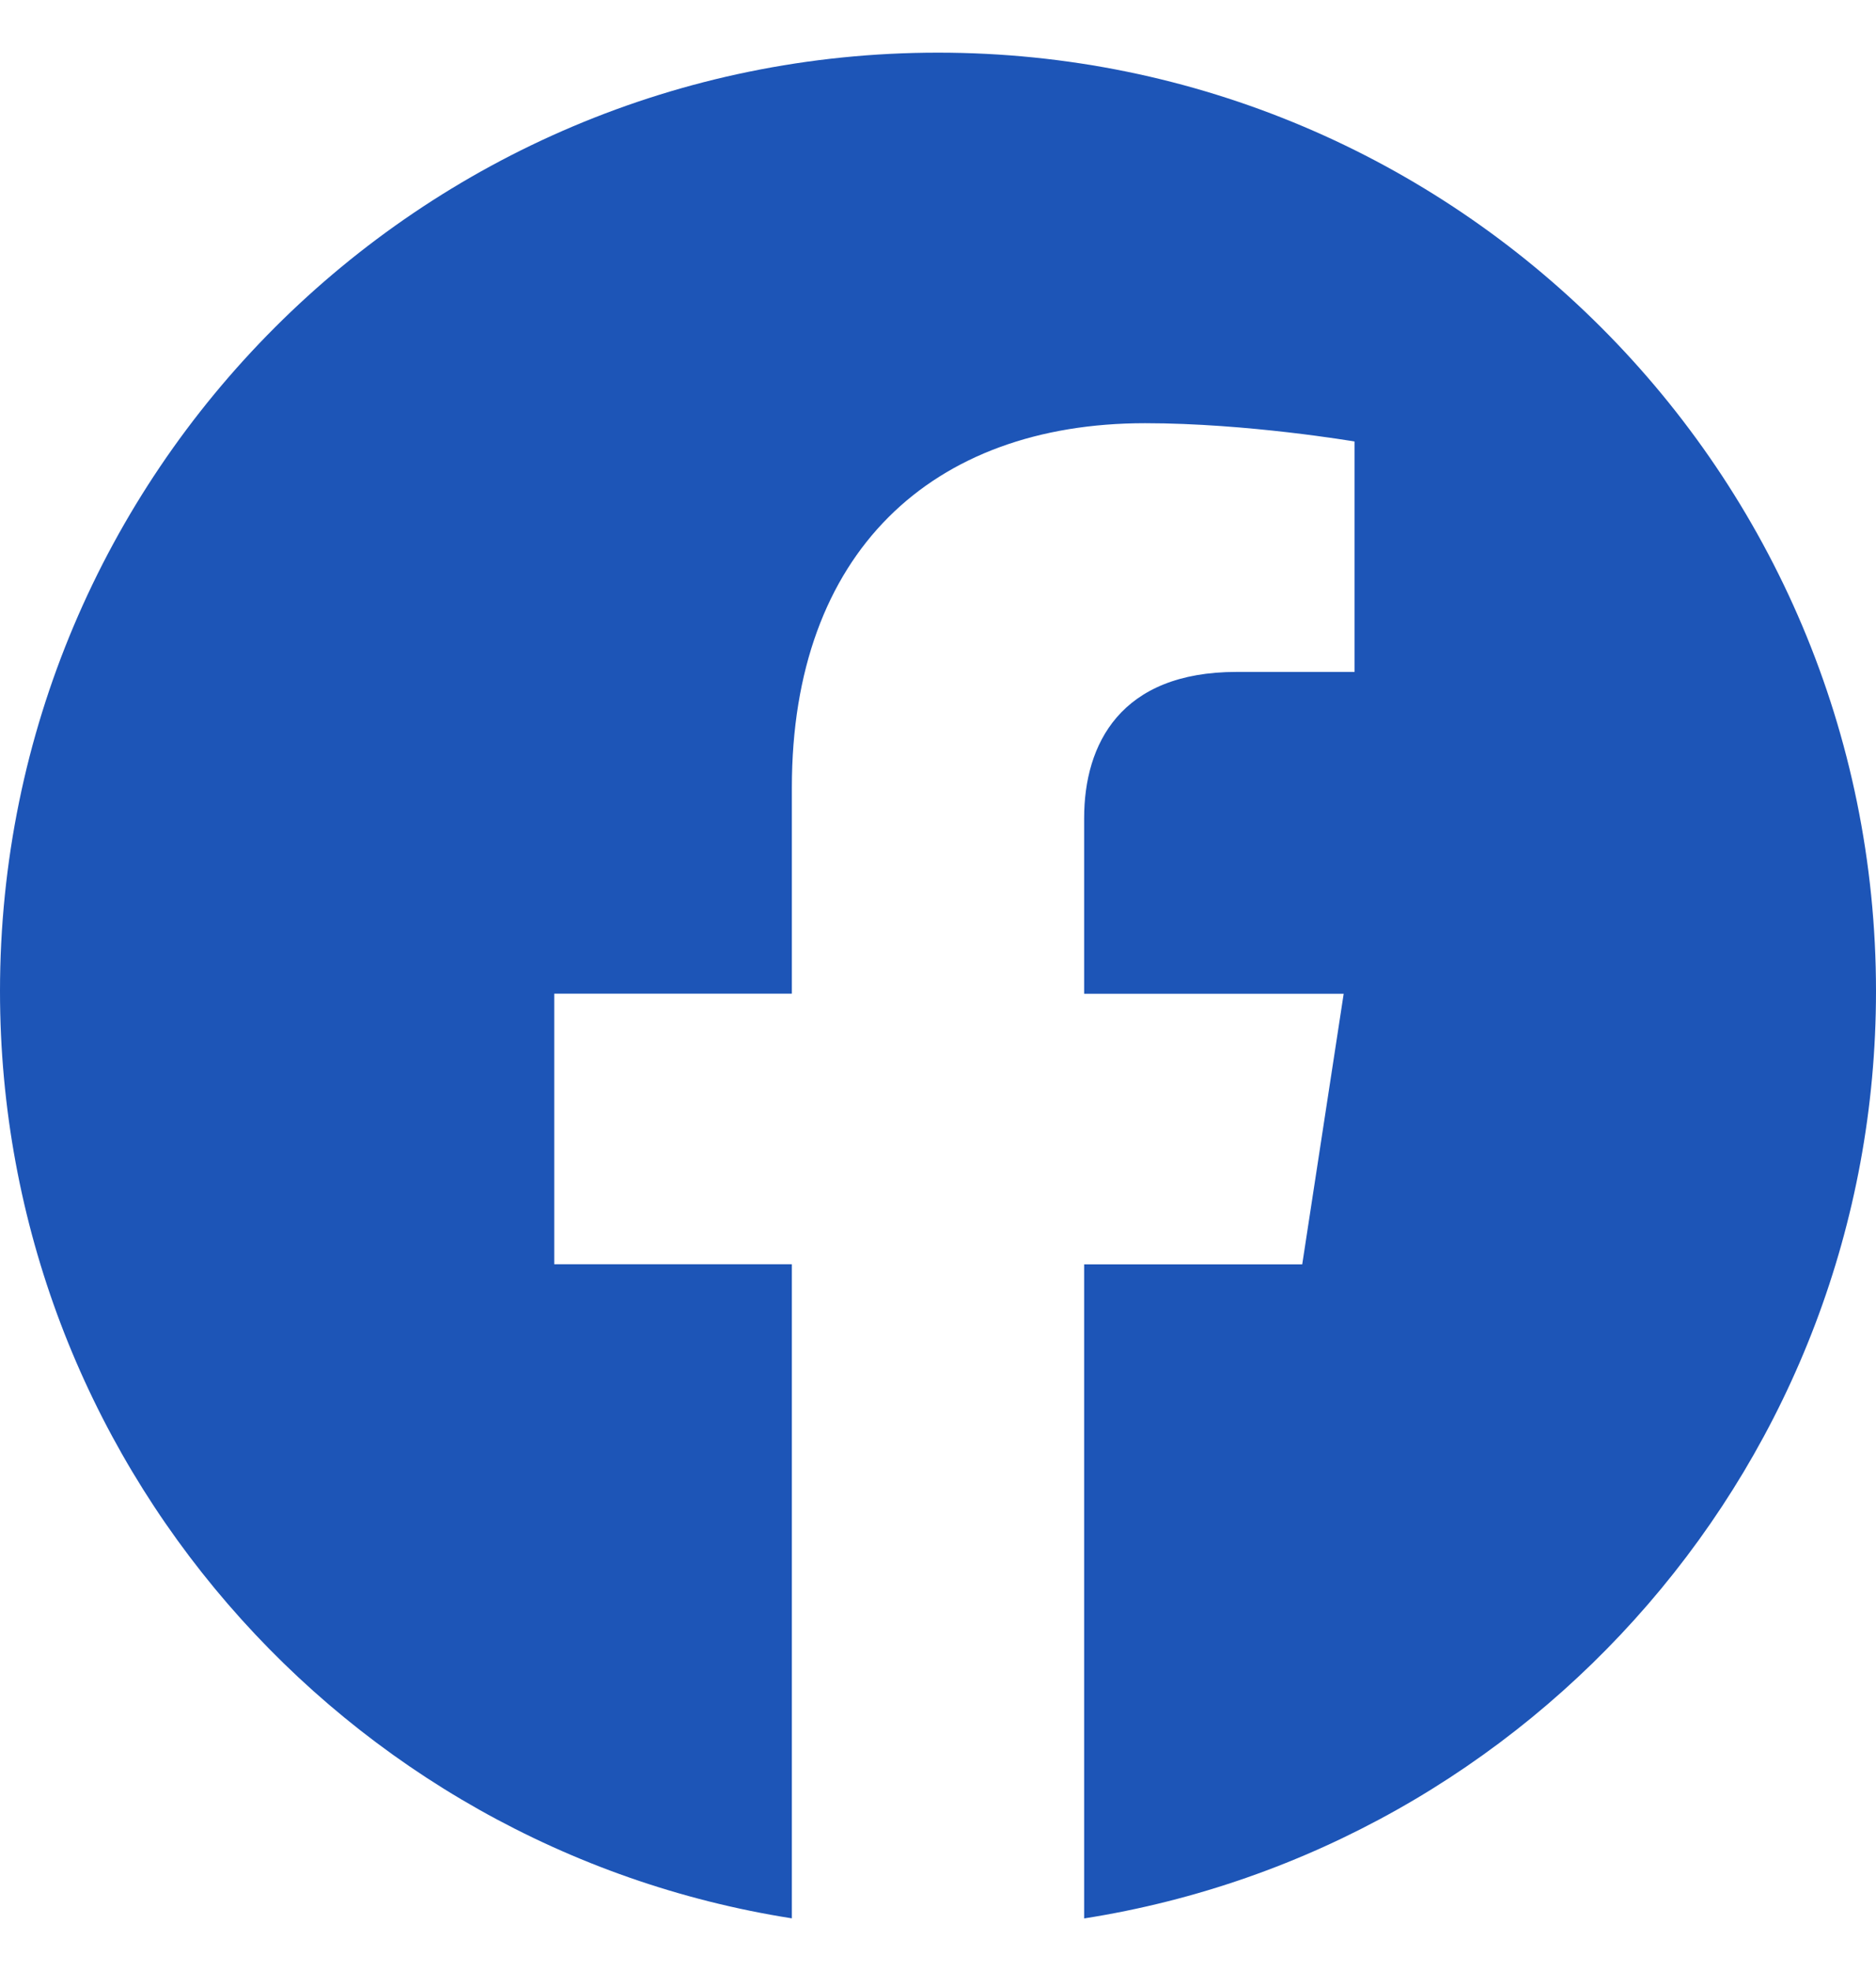 <svg width="20" height="21" viewBox="0 0 20 21" fill="none" xmlns="http://www.w3.org/2000/svg">
<path d="M20 10.561C20 15.552 16.338 19.689 11.558 20.44V13.471H13.883L14.325 10.588H11.558V8.717C11.558 7.928 11.945 7.159 13.183 7.159H14.441V4.704C14.441 4.704 13.299 4.509 12.208 4.509C9.93 4.509 8.442 5.89 8.442 8.389V10.587H5.909V13.47H8.442V20.439C3.663 19.688 0 15.551 0 10.561C0 5.038 4.478 0.561 10 0.561C15.523 0.561 20 5.037 20 10.561Z" fill="#1D55B7"/>
</svg>

